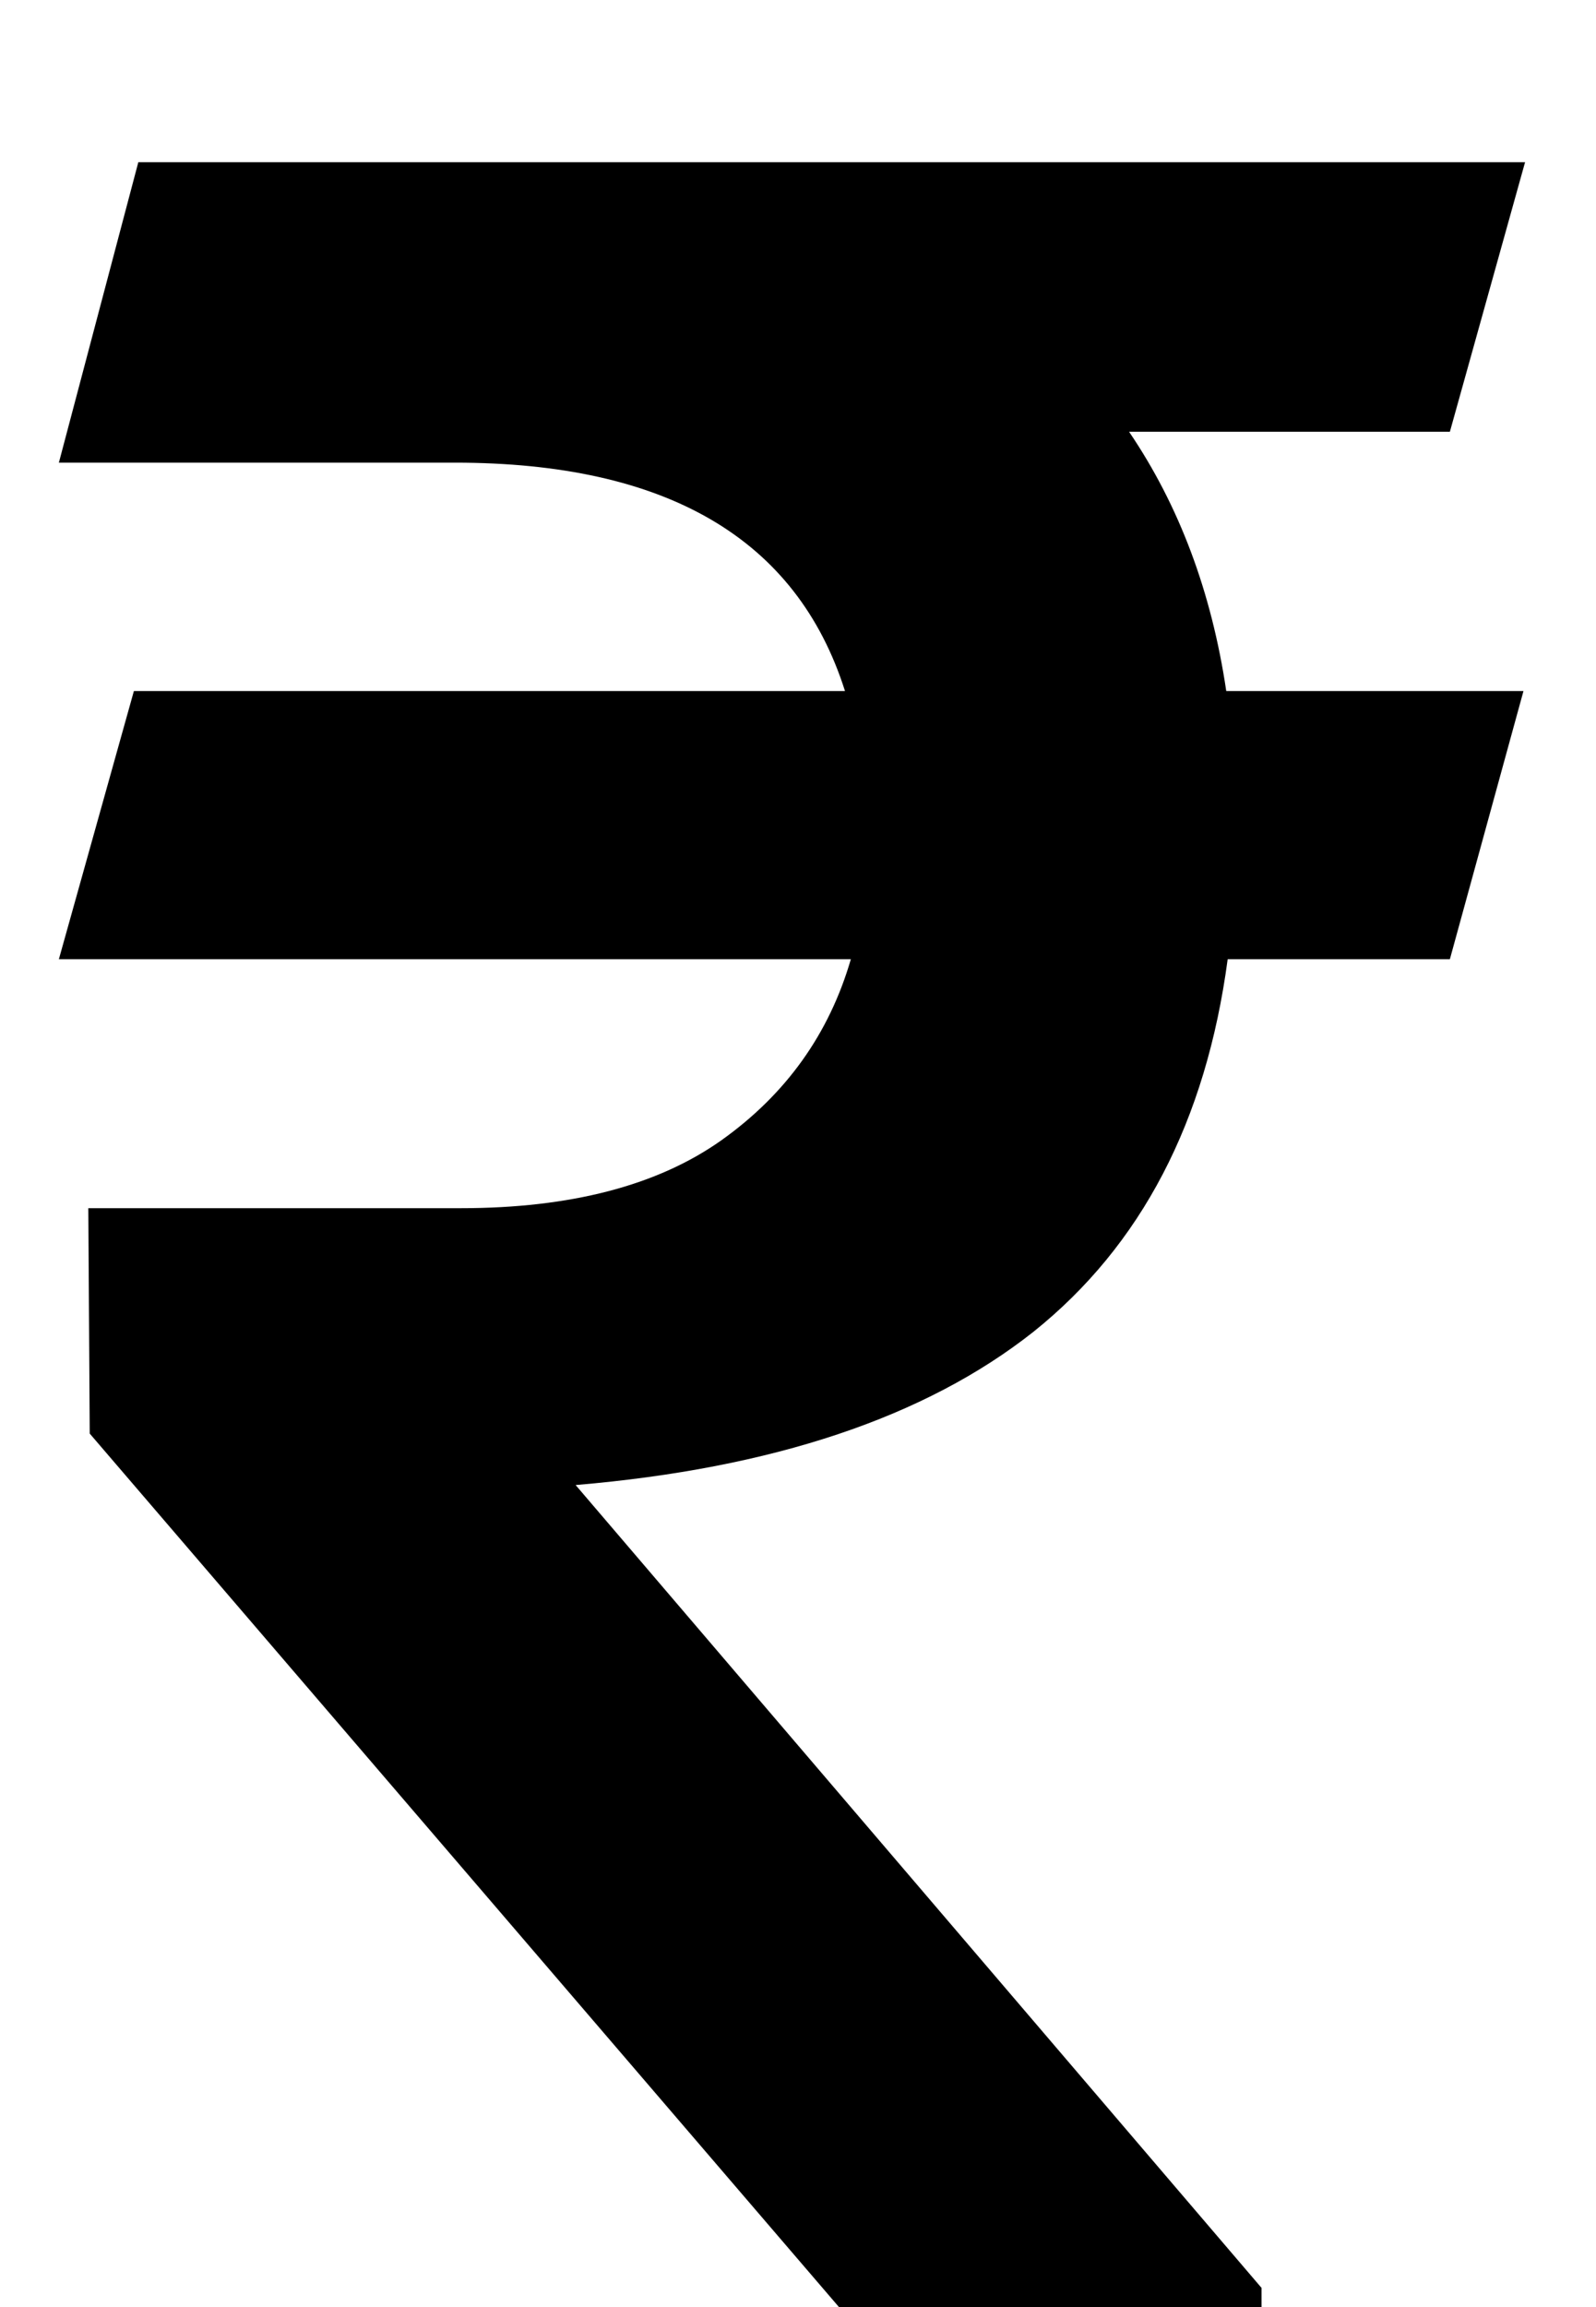 <svg width="9" height="13" viewBox="0 0 9 13" fill="none" xmlns="http://www.w3.org/2000/svg">
<path d="M8.176 2.433H6.367C6.649 2.848 6.832 3.335 6.915 3.894H8.591L8.176 5.405H6.923C6.801 6.318 6.436 7.018 5.827 7.505C5.218 7.986 4.358 8.274 3.246 8.368L7.114 12.892V13H4.731L0.506 8.078L0.498 6.808H2.598C3.218 6.808 3.708 6.68 4.067 6.426C4.433 6.166 4.676 5.825 4.798 5.405H0.332L0.755 3.894H4.765C4.493 3.036 3.76 2.607 2.565 2.607H0.332L0.78 0.914H8.6L8.176 2.433Z" fill="black"/>
</svg>
